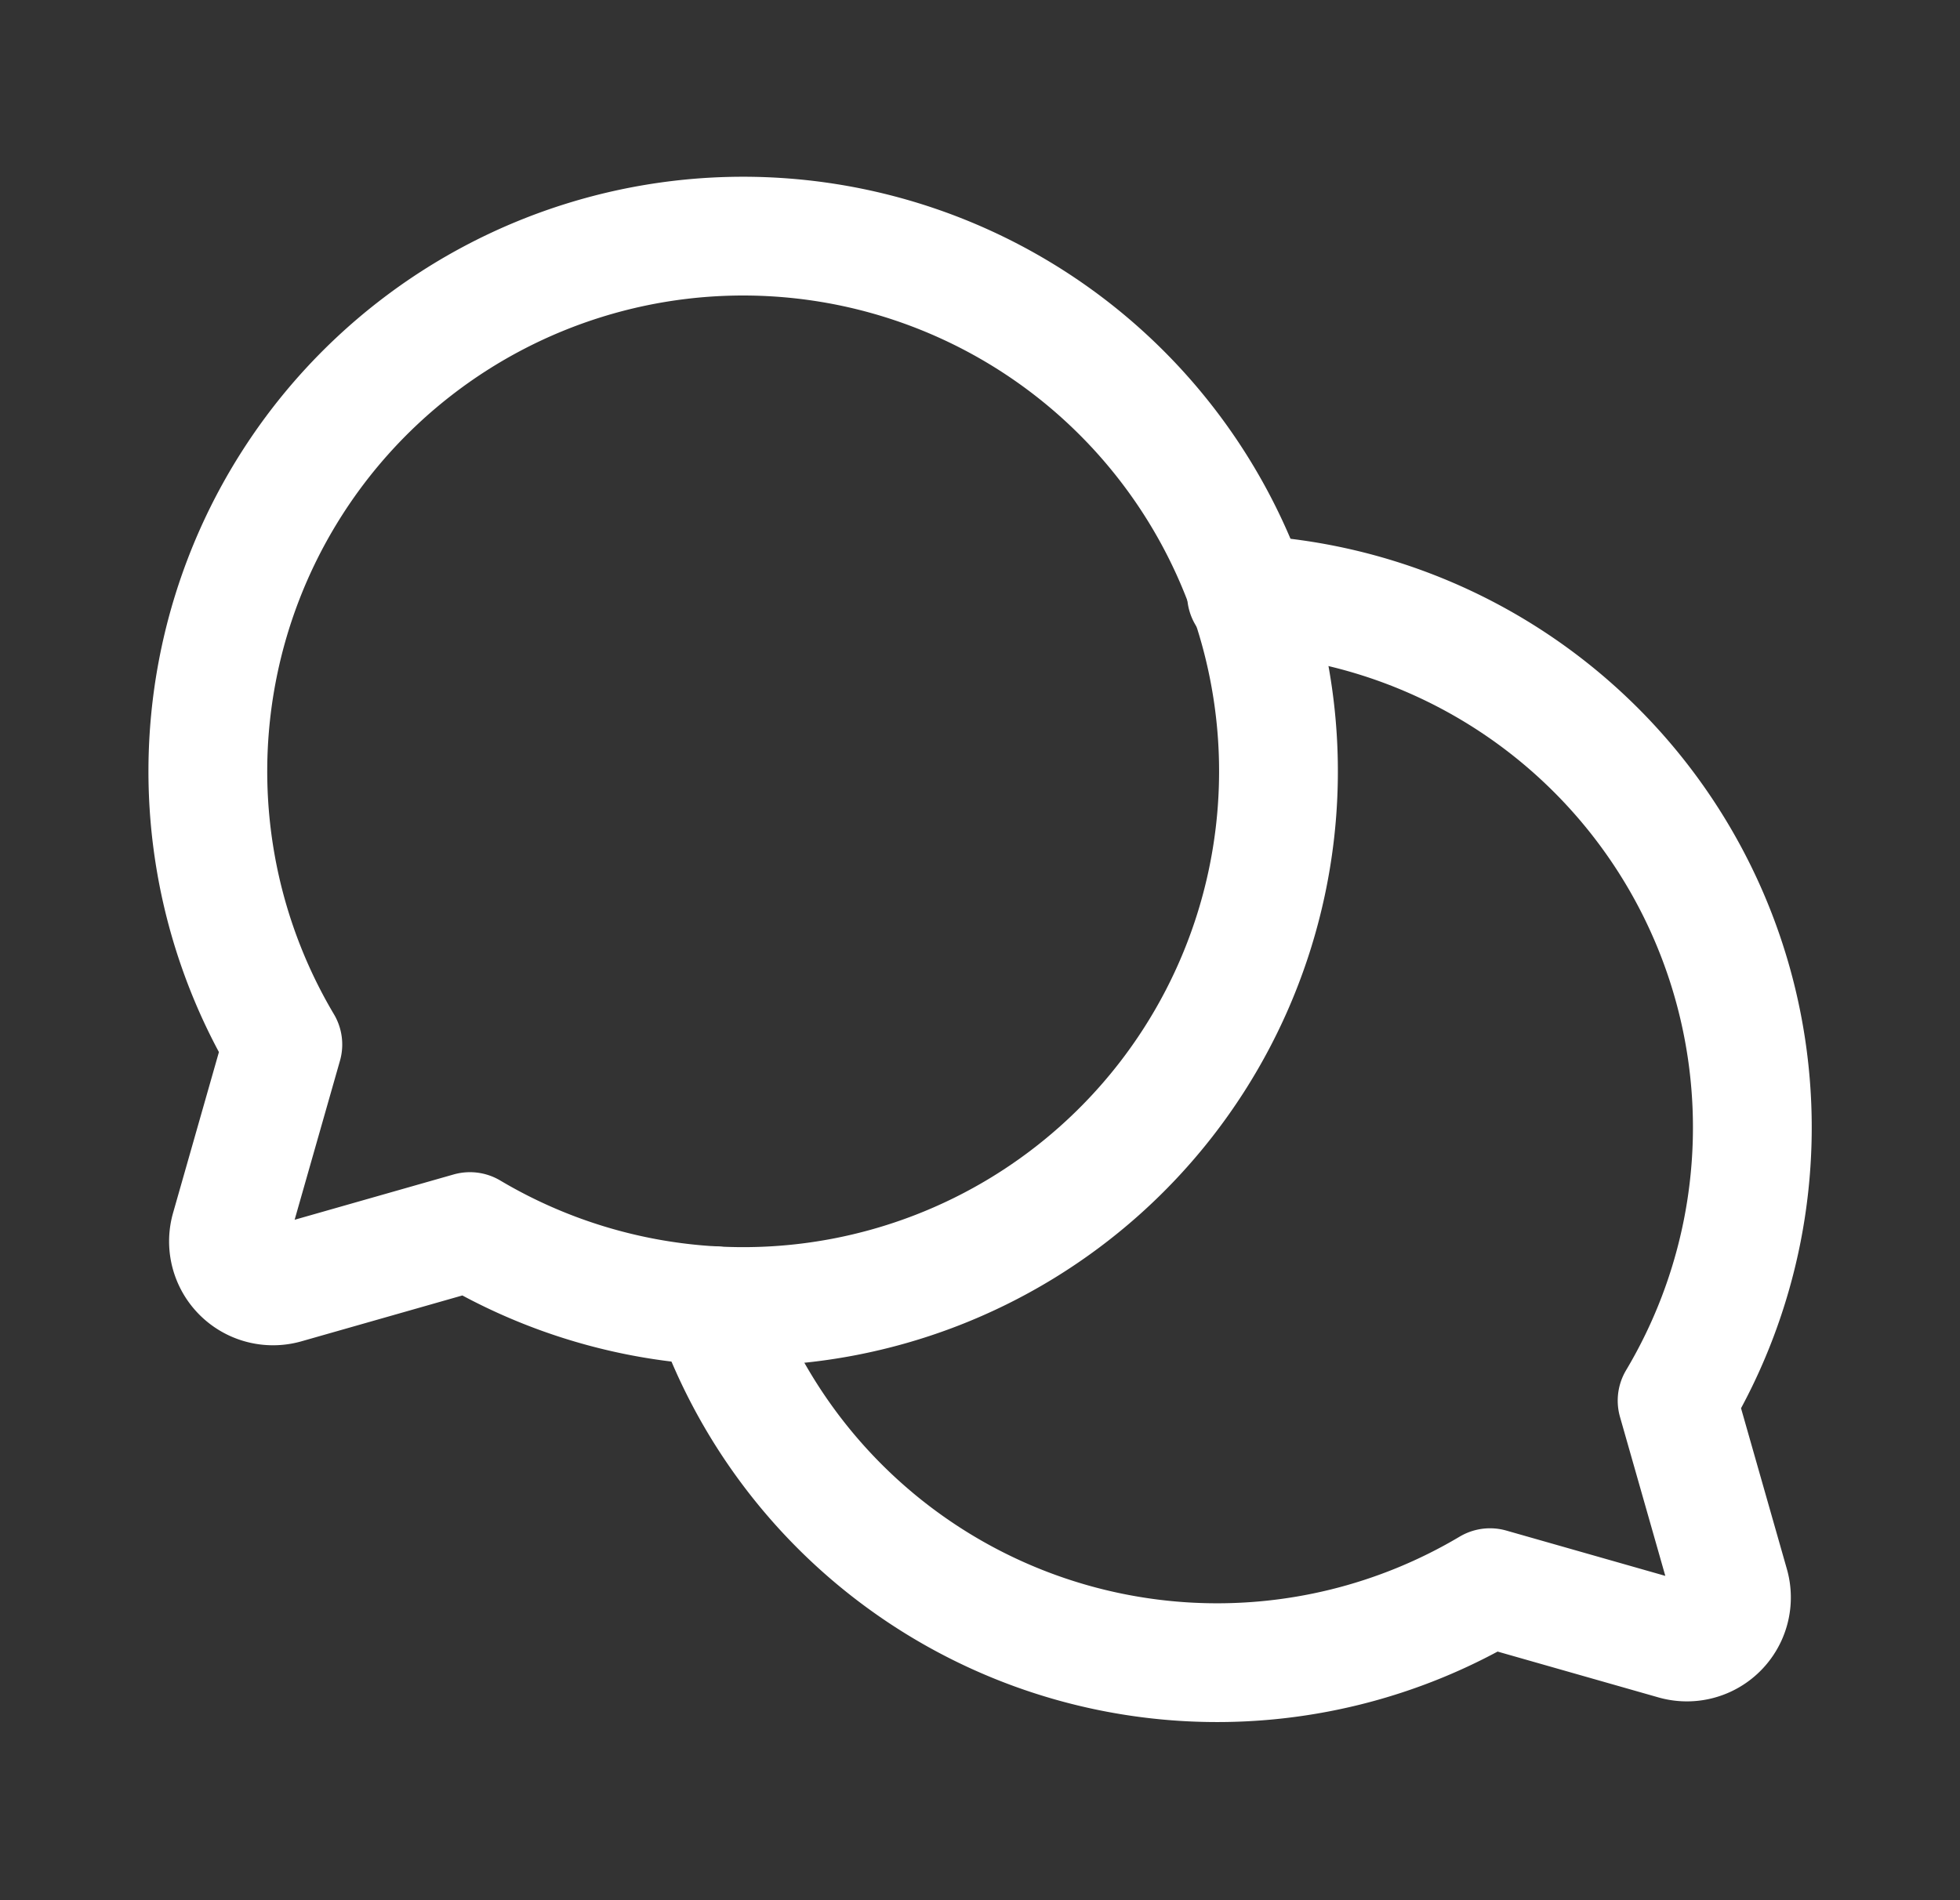 <svg xmlns="http://www.w3.org/2000/svg" width="33" height="32" fill="none"><rect width="100%" height="100%" fill="#333333" stroke="none"/><path stroke="#fff" stroke-linecap="round" stroke-linejoin="round" stroke-width="2" d="M4.762 17.59a9.013 9.013 0 1 1 3.15 3.15l-3.112.887a.75.75 0 0 1-.925-.925z"/><path stroke="#fff" stroke-linecap="round" stroke-linejoin="round" stroke-width="2" d="M12.012 21.987a8.987 8.987 0 0 0 13.075 4.75l3.112.887a.75.75 0 0 0 .925-.925l-.887-3.112a8.987 8.987 0 0 0-7.25-13.575"/></svg>